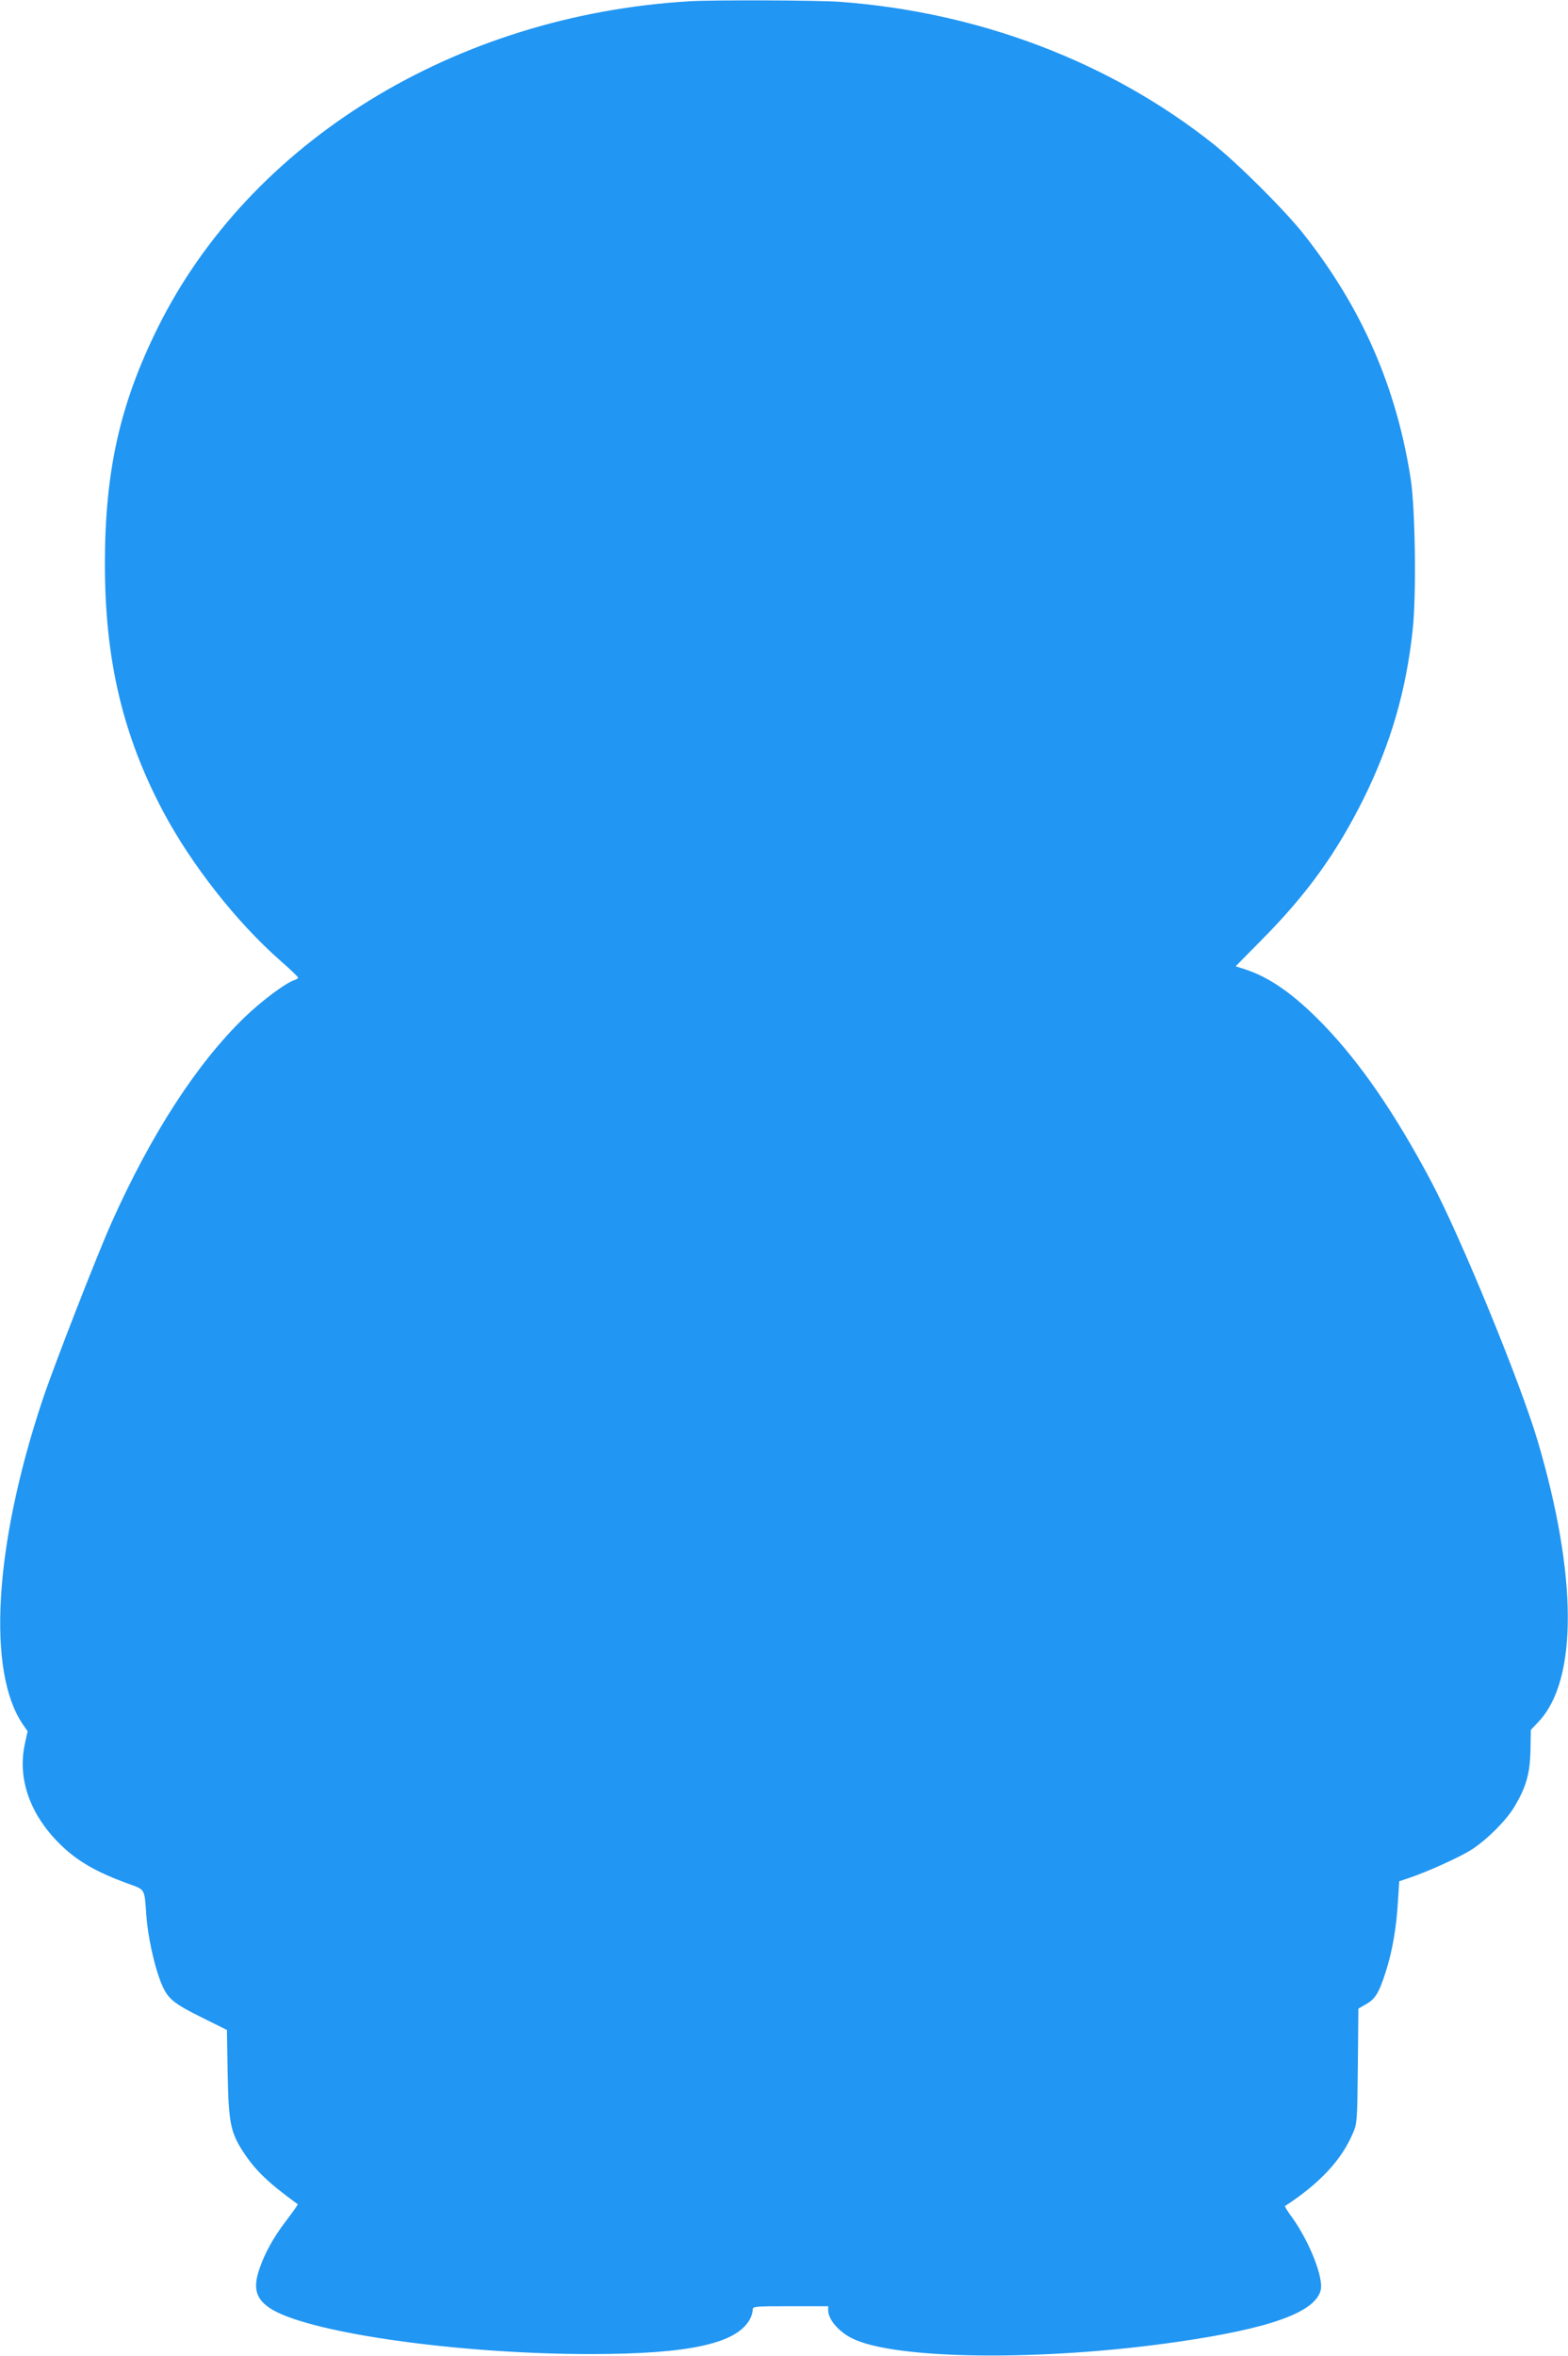 <?xml version="1.0" standalone="no"?>
<!DOCTYPE svg PUBLIC "-//W3C//DTD SVG 20010904//EN"
 "http://www.w3.org/TR/2001/REC-SVG-20010904/DTD/svg10.dtd">
<svg version="1.0" xmlns="http://www.w3.org/2000/svg"
 width="852pt" height="1280pt" viewBox="0 0 852 1280"
 preserveAspectRatio="xMidYMid meet">
<g transform="translate(0,1280) scale(0.1,-0.1)"
fill="#2196f3" stroke="none">
<path d="M3745 12793 c-1273 -76 -2389 -763 -2890 -1778 -204 -413 -285 -776
-285 -1280 0 -520 97 -930 317 -1345 153 -288 399 -601 637 -810 53 -46 96
-88 96 -92 0 -3 -9 -9 -20 -13 -48 -15 -180 -114 -272 -203 -259 -251 -507
-634 -722 -1115 -82 -184 -314 -780 -377 -969 -261 -787 -301 -1472 -104
-1758 l25 -36 -16 -74 c-40 -192 34 -391 206 -553 87 -82 187 -139 347 -198
105 -38 97 -25 108 -174 8 -113 41 -265 76 -357 38 -97 62 -118 233 -203 l129
-64 4 -233 c5 -268 15 -322 83 -427 66 -102 137 -170 298 -287 2 -1 -26 -41
-62 -88 -70 -92 -117 -176 -147 -265 -37 -108 -17 -168 73 -221 224 -129 1021
-240 1726 -240 538 0 798 57 868 192 8 15 14 36 14 48 0 19 5 20 205 20 l205
0 0 -22 c0 -49 56 -115 127 -151 229 -118 1036 -127 1768 -21 507 73 751 161
781 281 17 66 -59 259 -152 391 -26 35 -44 64 -42 66 190 124 308 251 370 398
22 50 23 68 26 364 l3 311 40 23 c51 28 72 62 108 175 36 111 59 243 67 386
l7 108 51 17 c104 35 281 115 344 156 83 54 187 158 231 232 63 106 84 178 87
304 l2 113 44 47 c212 227 209 795 -8 1527 -95 319 -419 1108 -577 1405 -196
370 -387 647 -586 853 -158 163 -289 256 -427 301 l-50 16 141 143 c247 249
408 473 556 771 147 299 230 585 265 914 21 190 14 663 -11 822 -78 499 -265
926 -579 1325 -102 130 -362 389 -496 495 -560 444 -1270 714 -2025 770 -124
9 -688 11 -820 3z"/>
</g>
</svg>
